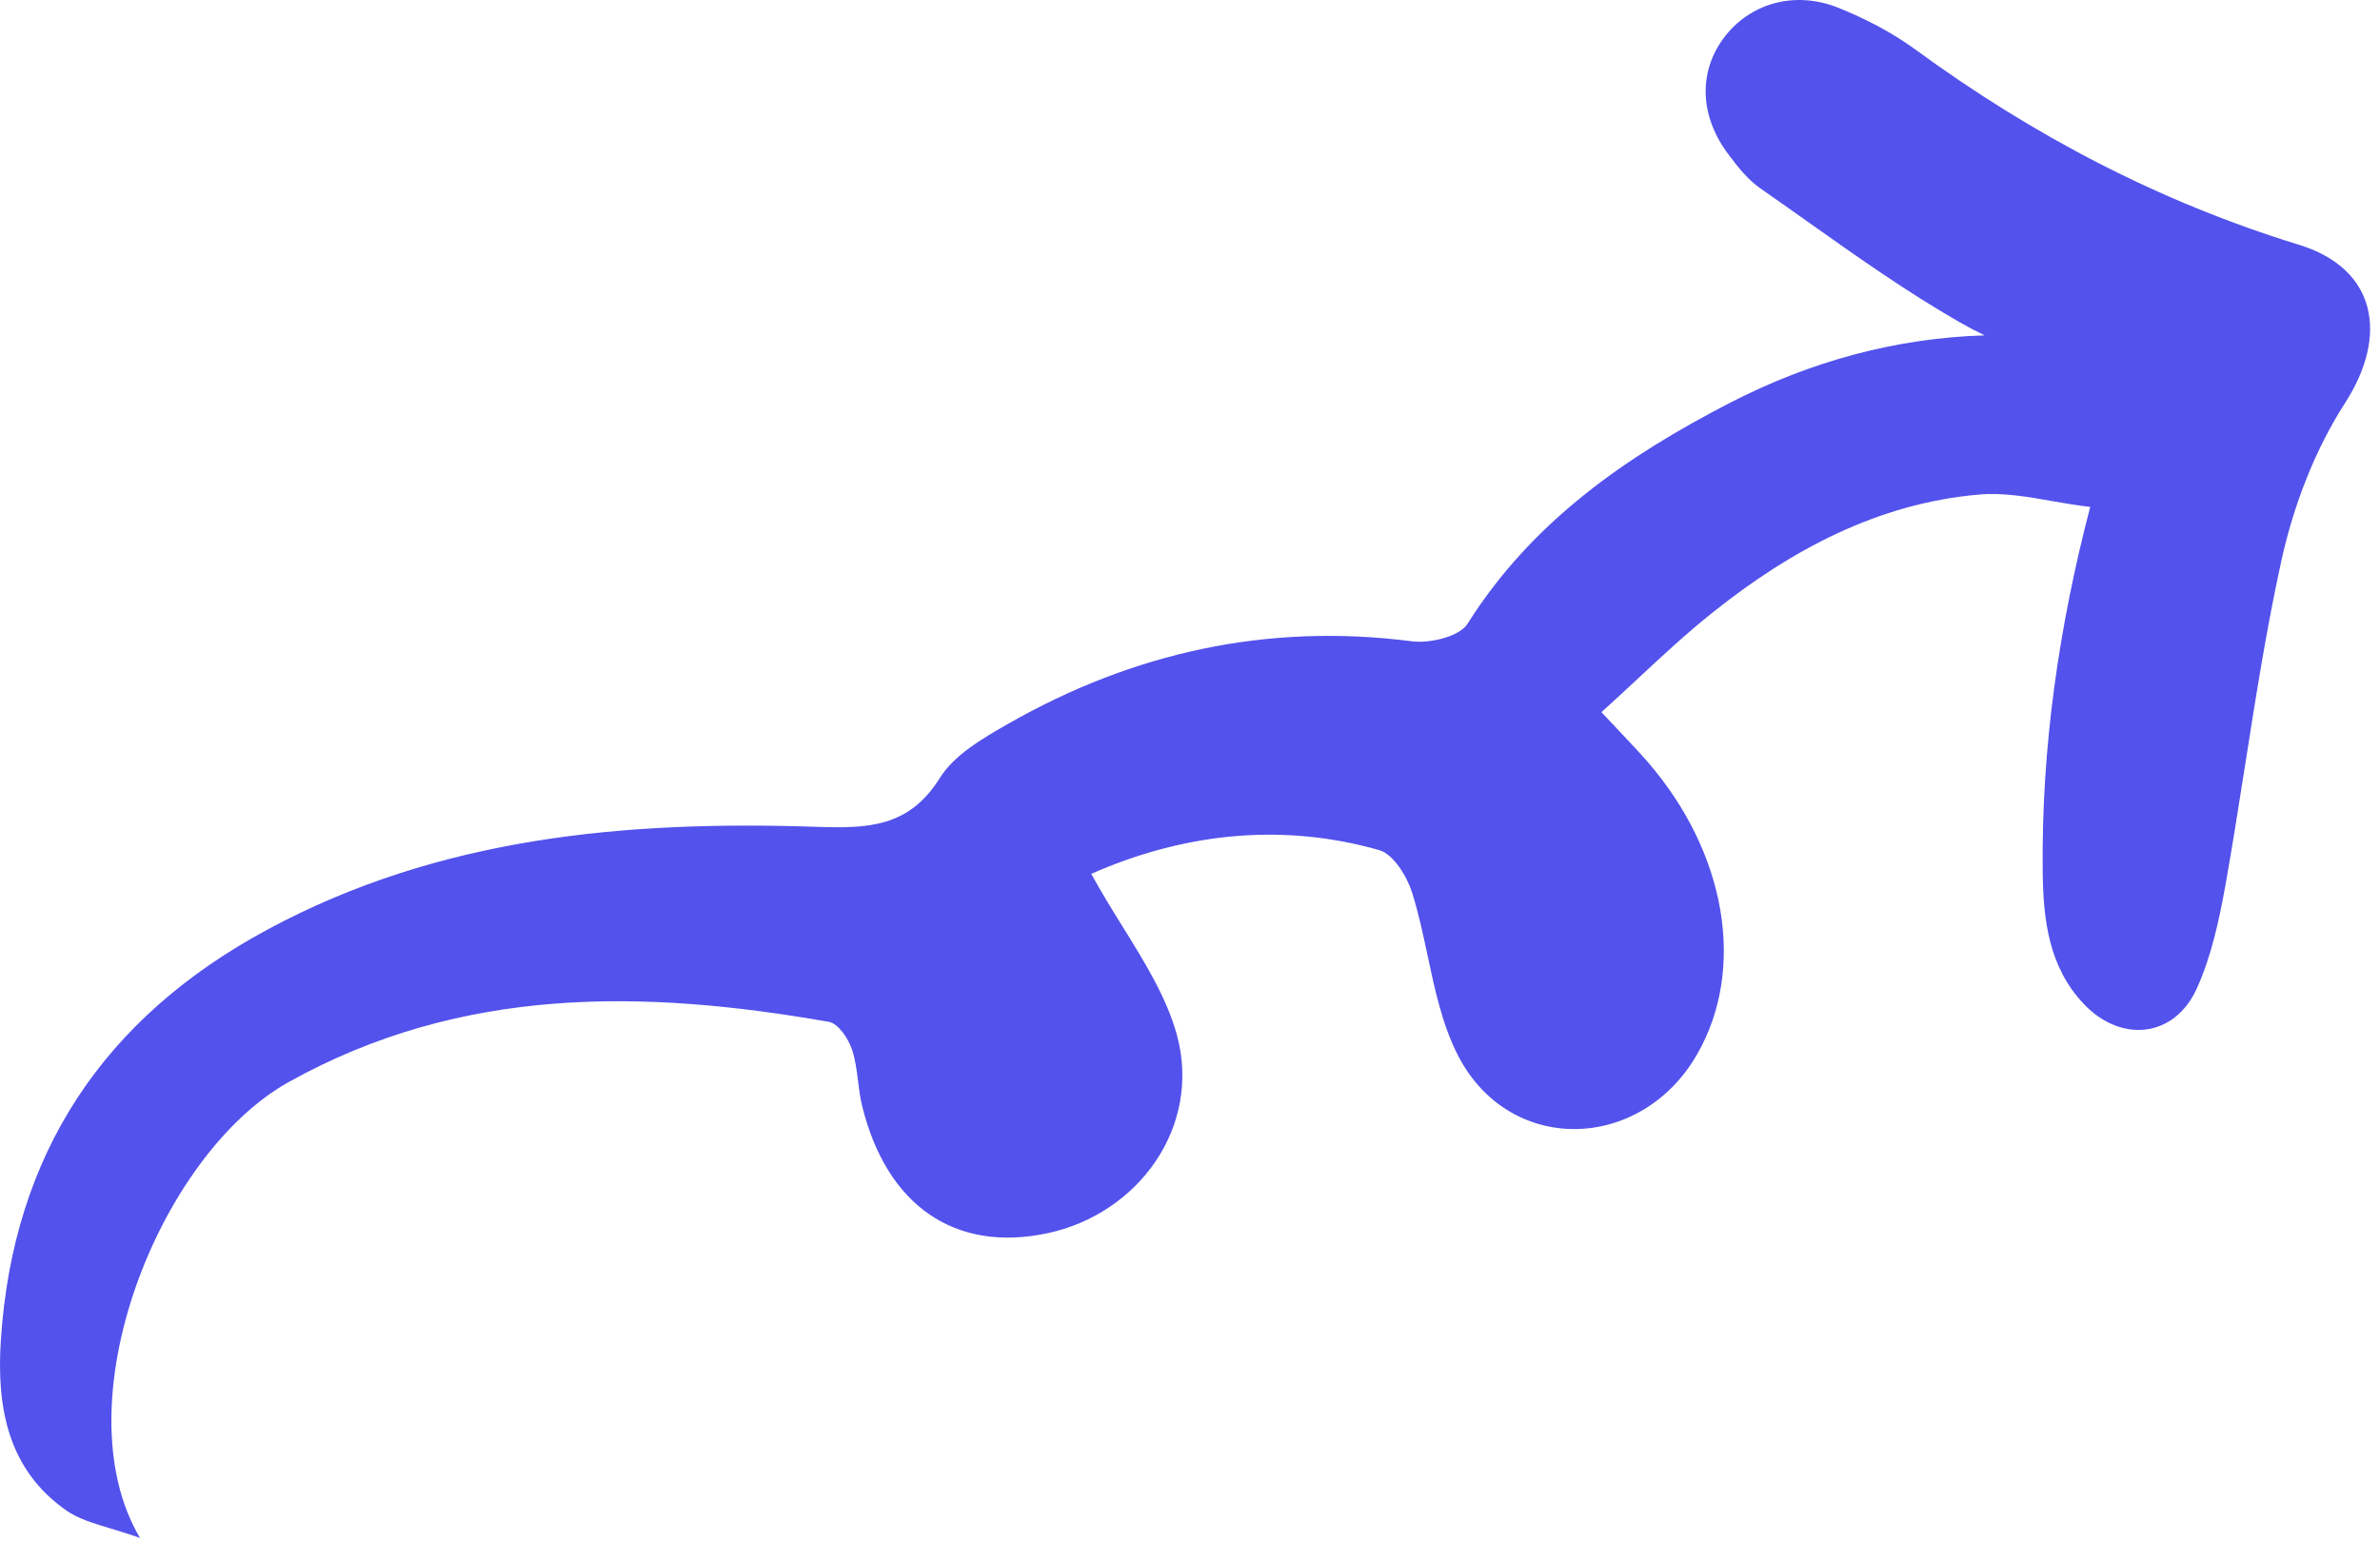 <svg width="125" height="81" viewBox="0 0 125 81" fill="none" xmlns="http://www.w3.org/2000/svg">
<path fill-rule="evenodd" clip-rule="evenodd" d="M104.233 17.616C103.795 17.404 103.366 17.18 102.946 16.939C100.159 15.344 97.522 13.475 94.889 11.609C94.078 11.034 93.268 10.46 92.454 9.894C91.809 9.446 91.282 8.784 90.803 8.143C89.262 6.122 89.19 3.791 90.539 1.986C91.875 0.2 94.21 -0.514 96.515 0.395C97.934 0.959 99.338 1.687 100.575 2.585C106.745 7.102 113.395 10.598 120.744 12.858C124.825 14.113 125.453 17.626 123.164 21.17C121.578 23.631 120.454 26.569 119.823 29.439C119.043 32.999 118.477 36.605 117.912 40.212C117.582 42.312 117.253 44.412 116.881 46.504C116.551 48.337 116.146 50.219 115.387 51.906C114.224 54.504 111.416 54.815 109.445 52.741C107.594 50.79 107.313 48.296 107.285 45.8C107.209 39.27 108.144 32.892 109.78 26.627C109.115 26.556 108.448 26.438 107.782 26.321C106.497 26.095 105.215 25.87 103.956 25.977C98.644 26.434 94.075 28.881 89.963 32.164C88.601 33.245 87.324 34.434 86.018 35.651C85.393 36.233 84.761 36.822 84.11 37.408C84.504 37.833 84.848 38.196 85.157 38.523C85.686 39.084 86.114 39.537 86.523 40.005C90.678 44.798 91.711 50.894 89.136 55.378C86.189 60.518 79.275 60.7 76.57 55.434C75.753 53.834 75.366 52.017 74.978 50.192C74.74 49.079 74.503 47.962 74.166 46.89C73.892 46.024 73.183 44.874 72.445 44.658C67.084 43.128 61.89 43.88 57.314 45.903C57.84 46.866 58.409 47.784 58.966 48.681C60.145 50.583 61.269 52.394 61.811 54.361C63.123 59.18 59.8 63.76 55.012 64.781C50.161 65.811 46.556 63.337 45.272 58.059C45.172 57.645 45.119 57.218 45.066 56.791C44.995 56.222 44.924 55.652 44.743 55.117C44.551 54.554 44.024 53.762 43.535 53.677C33.787 51.968 24.238 51.791 15.186 56.826C8.33 60.635 3.175 73.741 7.354 80.789C6.764 80.578 6.234 80.418 5.754 80.273C4.83 79.993 4.096 79.771 3.494 79.352C0.38 77.175 -0.182 73.88 0.045 70.391C0.685 60.608 5.443 53.463 14.048 48.83C23.081 43.958 32.899 43.099 42.882 43.432C45.57 43.522 47.726 43.471 49.352 40.881C50.112 39.654 51.614 38.784 52.932 38.03C59.52 34.267 66.57 32.711 74.157 33.687C75.1 33.808 76.657 33.44 77.079 32.762C80.462 27.389 85.428 23.96 90.883 21.147C95.102 18.978 99.567 17.759 104.233 17.616Z" fill="#5352EC"/>
</svg>
